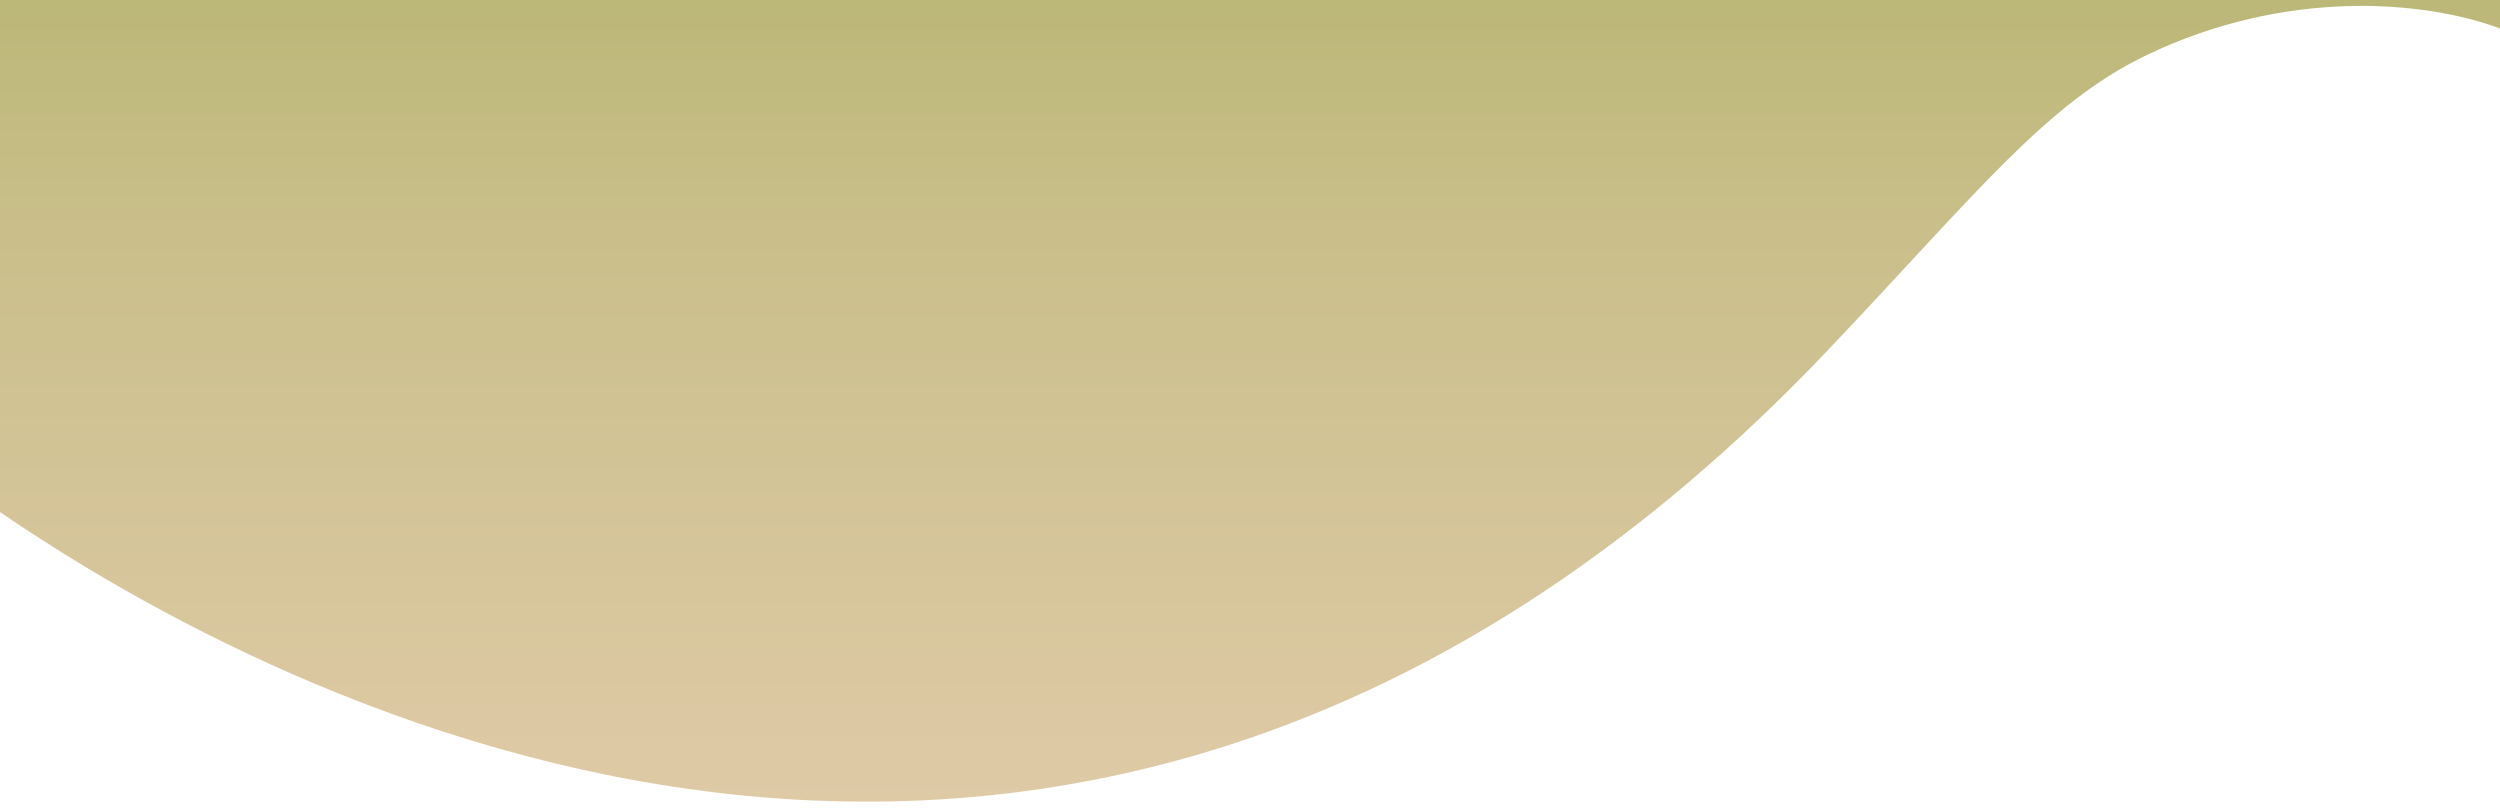 <?xml version="1.0" encoding="UTF-8"?><svg id="_レイヤー_2" xmlns="http://www.w3.org/2000/svg" xmlns:xlink="http://www.w3.org/1999/xlink" viewBox="0 0 375 121.47"><defs><style>.cls-1{fill:none;}.cls-2{clip-path:url(#clippath);}.cls-3{fill:url(#_名称未設定グラデーション_12);}</style><clipPath id="clippath"><rect class="cls-1" width="375" height="121.47"/></clipPath><linearGradient id="_名称未設定グラデーション_12" x1="187.5" y1="-6317.51" x2="187.5" y2="369.99" gradientUnits="userSpaceOnUse"><stop offset="0" stop-color="#223217"/><stop offset=".72" stop-color="#728110"/><stop offset=".83" stop-color="#728210"/><stop offset=".84" stop-color="#768918"/><stop offset=".87" stop-color="#7d9424"/><stop offset=".89" stop-color="#809828"/><stop offset=".91" stop-color="#82992b"/><stop offset=".92" stop-color="#8b9e37"/><stop offset=".93" stop-color="#9aa64b"/><stop offset=".94" stop-color="#afb167"/><stop offset=".95" stop-color="#cabf8b"/><stop offset=".97" stop-color="#ebd0b6"/><stop offset=".97" stop-color="#f0d3bd"/></linearGradient></defs><g id="B"><g class="cls-2"><path class="cls-3" d="M375.05-88.75v-5764.55H-.05V76.77c39.96,27.38,162.04,93.77,274.2-24.21,22.17-23.33,32.65-37.01,47.85-44.3C342.86-1.75,363.61.02,375.05,4.29v-93.04Z"/></g></g></svg>